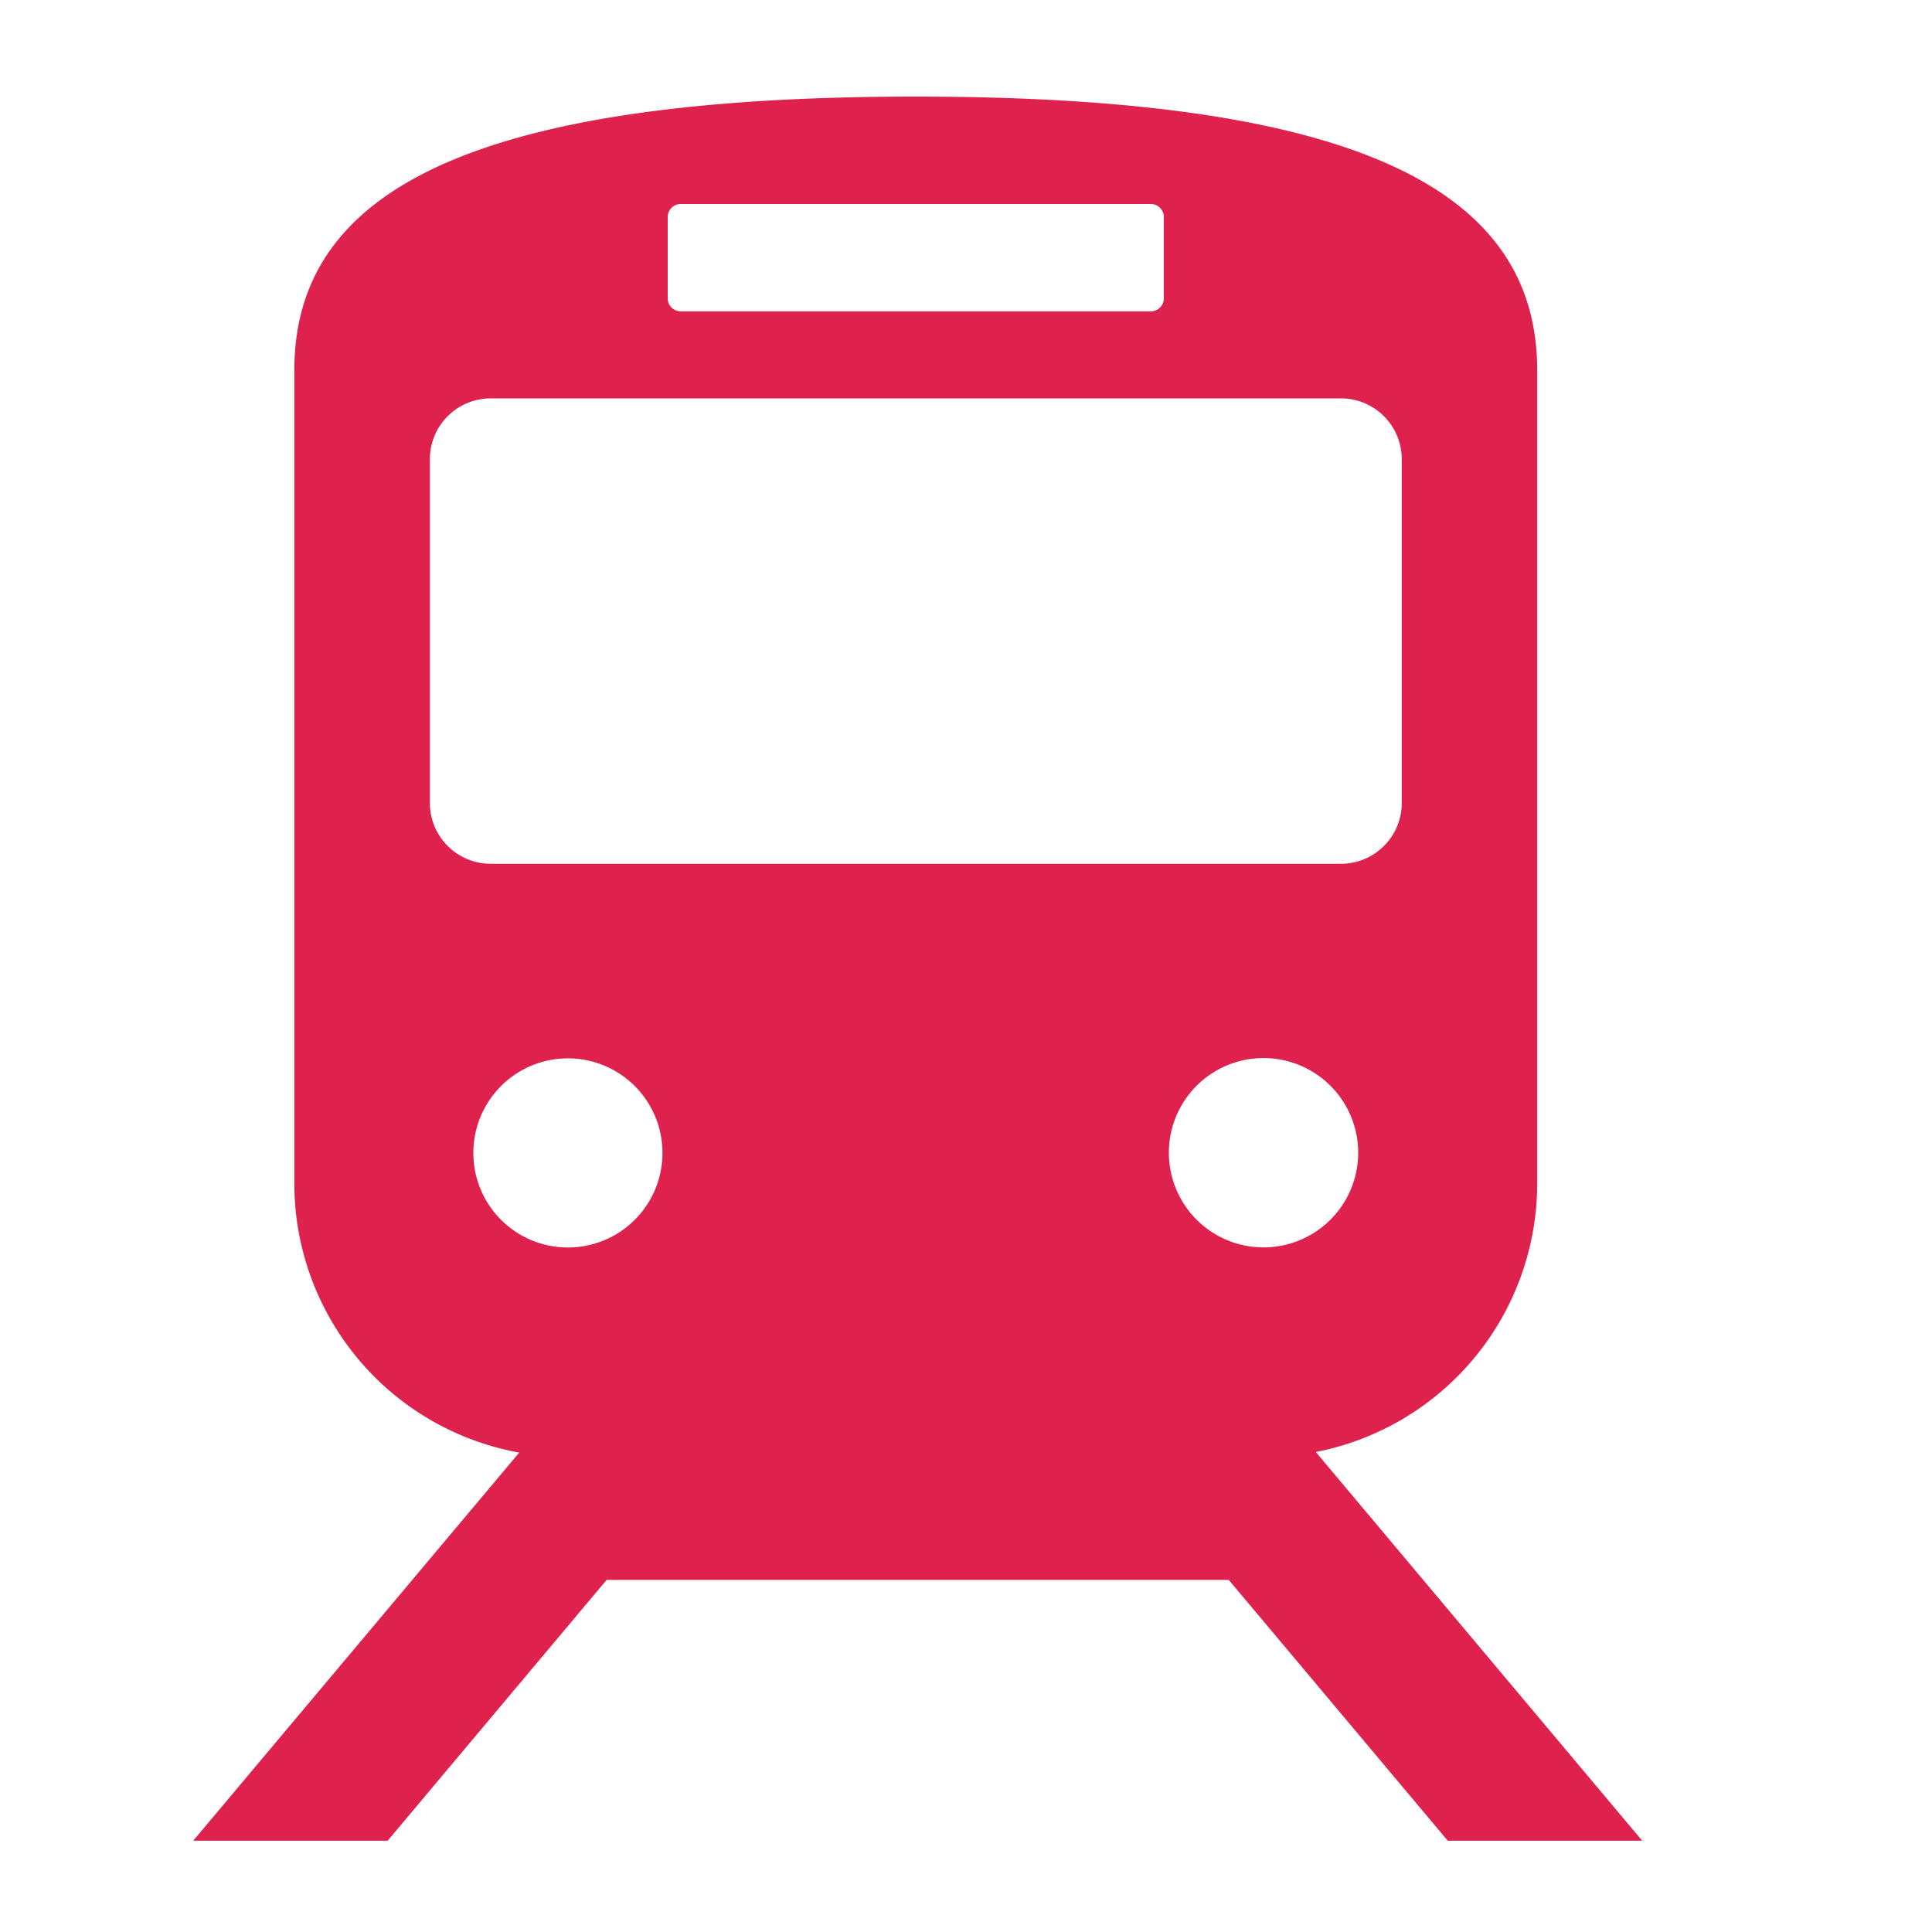 <svg xmlns="http://www.w3.org/2000/svg" width="20" height="20" viewBox="0 0 20 20">
  <g id="グループ_320" data-name="グループ 320" transform="translate(-141 -1168)">
    <g id="地下鉄の公共標識のマーク" transform="translate(99.68 1169)">
      <path id="パス_121" data-name="パス 121" d="M56.307,18.055H58.32l-3.379-4.024a2.833,2.833,0,0,0,2.292-2.78V2.833C57.233,1.006,55.459,0,50.8,0s-6.433,1.006-6.433,2.833v8.419a2.832,2.832,0,0,0,2.328,2.785L43.32,18.055h2.013l2.267-2.7h6.44ZM54.4,11.913a.98.98,0,1,1,.98-.98A.98.98,0,0,1,54.4,11.913ZM48.232,1.247a.135.135,0,0,1,.135-.135h4.866a.135.135,0,0,1,.135.135v.841a.135.135,0,0,1-.135.135H48.367a.135.135,0,0,1-.135-.135ZM45.77,7.312V3.754a.63.63,0,0,1,.631-.63h8.8a.63.63,0,0,1,.63.63V7.312a.63.63,0,0,1-.63.63H46.4A.63.63,0,0,1,45.77,7.312Zm.45,3.622a.979.979,0,1,1,.979.98A.979.979,0,0,1,46.22,10.934Z" fill="#de224d"/>
    </g>
    <rect id="長方形_494" data-name="長方形 494" width="20" height="20" transform="translate(141 1168)" fill="none"/>
  </g>
</svg>
